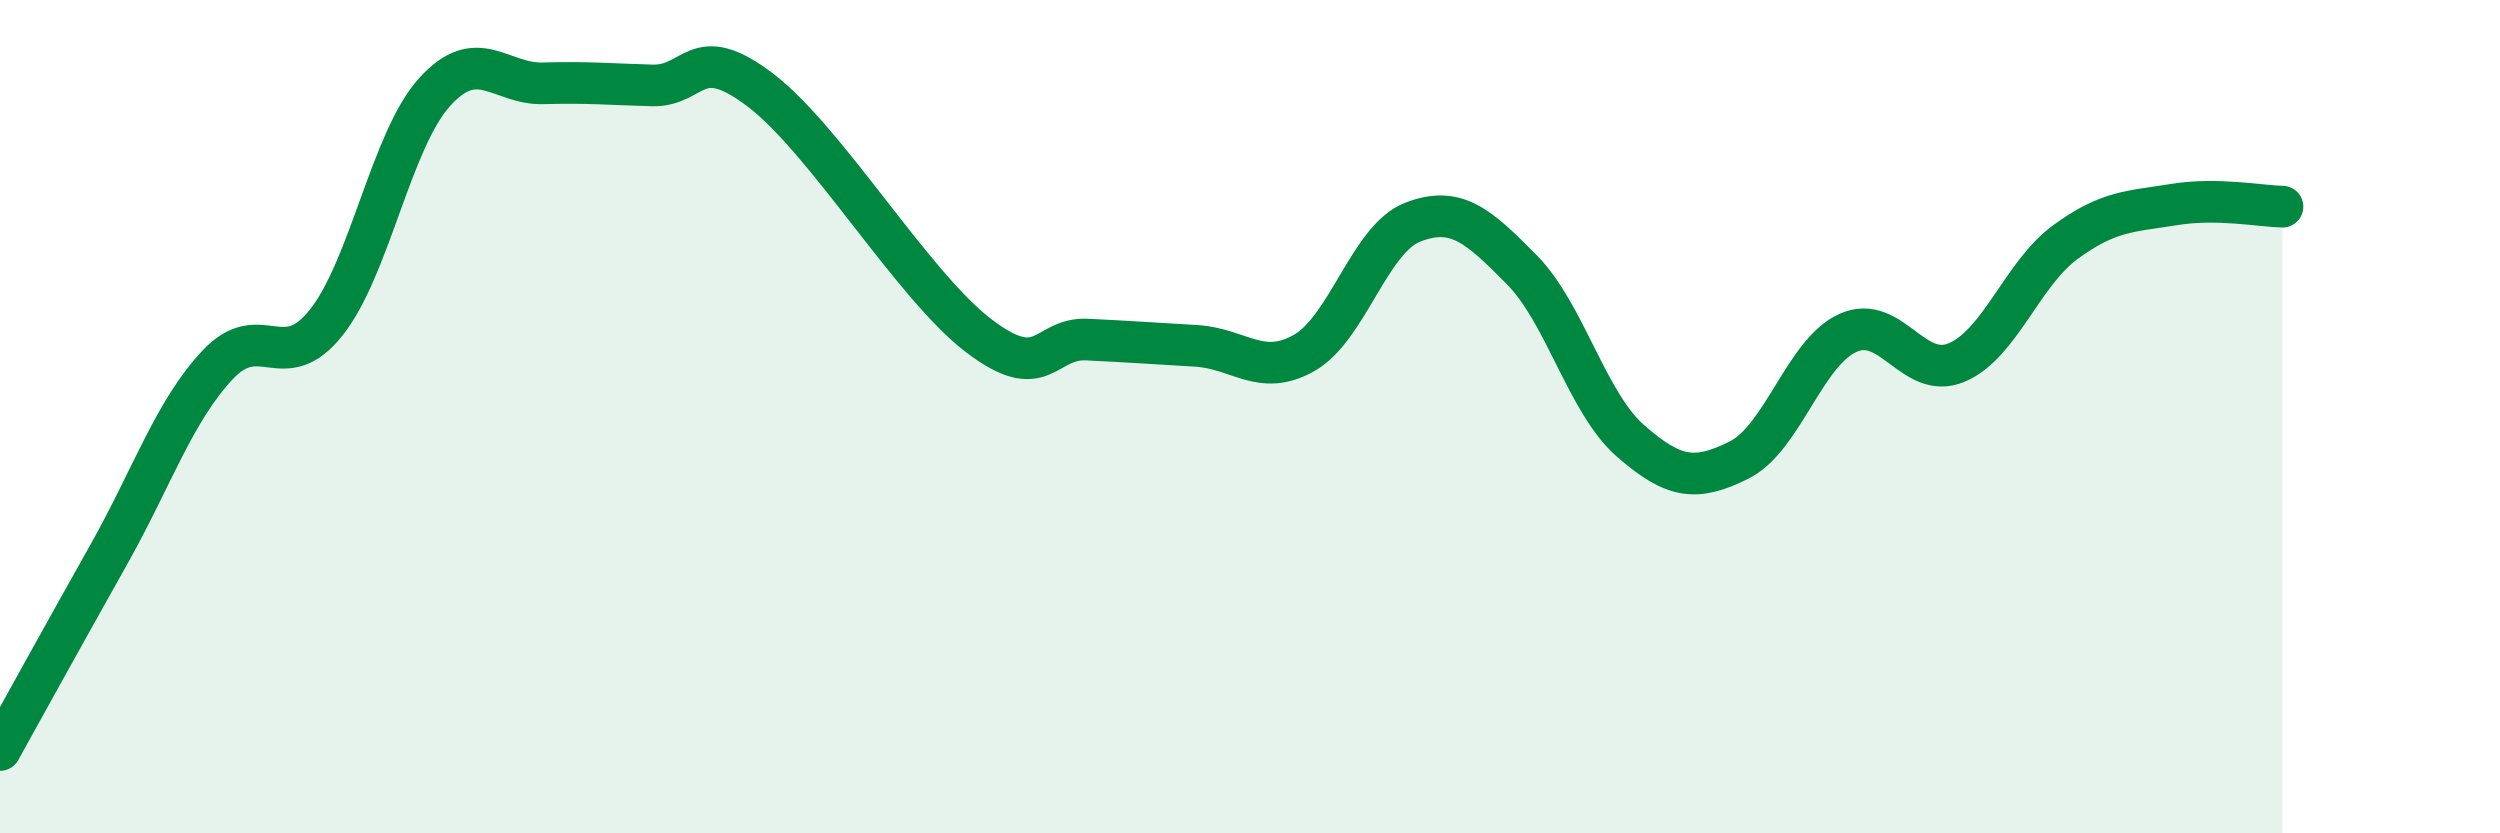 
    <svg width="60" height="20" viewBox="0 0 60 20" xmlns="http://www.w3.org/2000/svg">
      <path
        d="M 0,18 C 0.52,17.06 1.57,15.16 2.61,13.31 C 3.65,11.46 4.18,9.87 5.22,8.76 C 6.26,7.65 6.79,9.05 7.83,7.74 C 8.87,6.43 9.39,3.36 10.43,2.21 C 11.47,1.06 12,2.03 13.04,2 C 14.08,1.97 14.61,2.02 15.65,2.05 C 16.69,2.08 16.69,0.97 18.26,2.17 C 19.83,3.37 21.91,6.85 23.48,8.05 C 25.05,9.25 25.05,8.1 26.09,8.15 C 27.13,8.2 27.66,8.24 28.7,8.3 C 29.74,8.36 30.26,9.06 31.3,8.47 C 32.34,7.88 32.87,5.73 33.91,5.33 C 34.95,4.93 35.48,5.42 36.52,6.47 C 37.56,7.52 38.09,9.67 39.13,10.58 C 40.17,11.49 40.7,11.56 41.74,11.04 C 42.78,10.52 43.31,8.46 44.35,7.99 C 45.39,7.52 45.92,9.14 46.96,8.7 C 48,8.26 48.53,6.57 49.57,5.81 C 50.61,5.05 51.13,5.08 52.17,4.91 C 53.21,4.74 54.26,4.95 54.78,4.96L54.78 20L0 20Z"
        fill="#008740"
        opacity="0.1"
        stroke-linecap="round"
        stroke-linejoin="round"
      />
      <path
        d="M 0,18 C 0.52,17.06 1.57,15.16 2.61,13.31 C 3.65,11.46 4.18,9.87 5.22,8.76 C 6.26,7.65 6.79,9.05 7.83,7.74 C 8.87,6.43 9.39,3.36 10.43,2.21 C 11.47,1.06 12,2.03 13.04,2 C 14.08,1.97 14.61,2.02 15.65,2.05 C 16.69,2.08 16.69,0.97 18.26,2.17 C 19.83,3.37 21.91,6.85 23.48,8.05 C 25.05,9.25 25.05,8.1 26.09,8.15 C 27.13,8.2 27.66,8.24 28.7,8.3 C 29.74,8.36 30.26,9.06 31.3,8.47 C 32.34,7.88 32.87,5.73 33.91,5.33 C 34.95,4.93 35.48,5.42 36.52,6.47 C 37.56,7.52 38.09,9.67 39.13,10.58 C 40.17,11.49 40.7,11.56 41.74,11.04 C 42.78,10.52 43.31,8.46 44.35,7.99 C 45.39,7.52 45.92,9.14 46.96,8.7 C 48,8.26 48.53,6.57 49.57,5.81 C 50.61,5.05 51.13,5.08 52.17,4.91 C 53.21,4.74 54.26,4.95 54.78,4.96"
        stroke="#008740"
        stroke-width="1"
        fill="none"
        stroke-linecap="round"
        stroke-linejoin="round"
      />
    </svg>
  